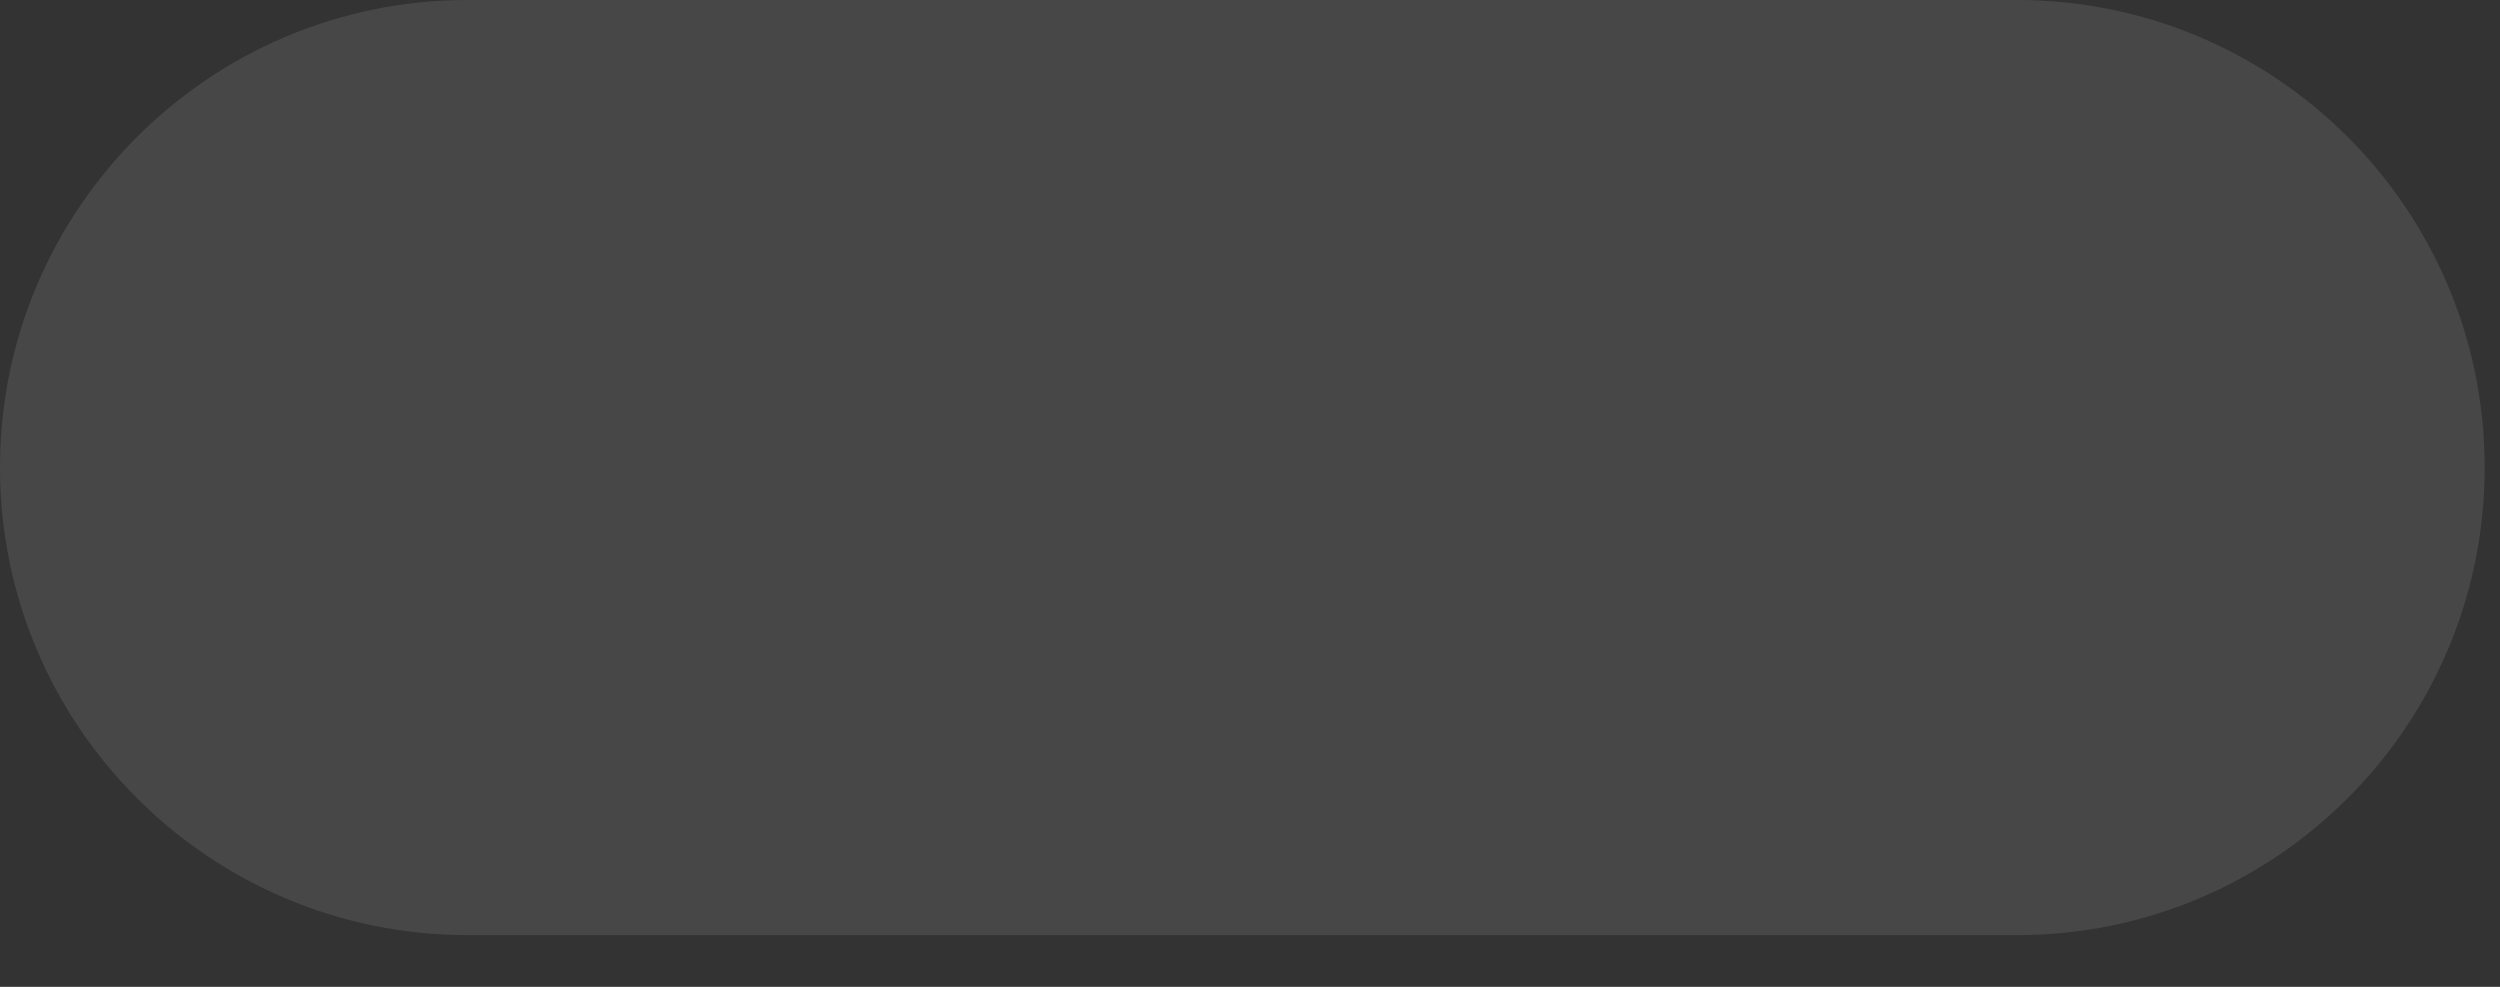 <?xml version="1.0" encoding="utf-8"?>
<svg xmlns="http://www.w3.org/2000/svg" fill="none" height="100%" overflow="visible" preserveAspectRatio="none" style="display: block;" viewBox="0 0 38 15" width="100%">
<rect x="0" y="0" width="38" height="15" fill="#333333" stroke="none"/>
<path d="M30.658 0H7.109C3.183 0 0 3.182 0 7.107C0 11.032 3.183 14.214 7.109 14.214H30.658C34.585 14.214 37.767 11.032 37.767 7.107C37.767 3.182 34.585 0 30.658 0Z" fill="white" fill-opacity="0.1" id="Vector"/>
</svg>